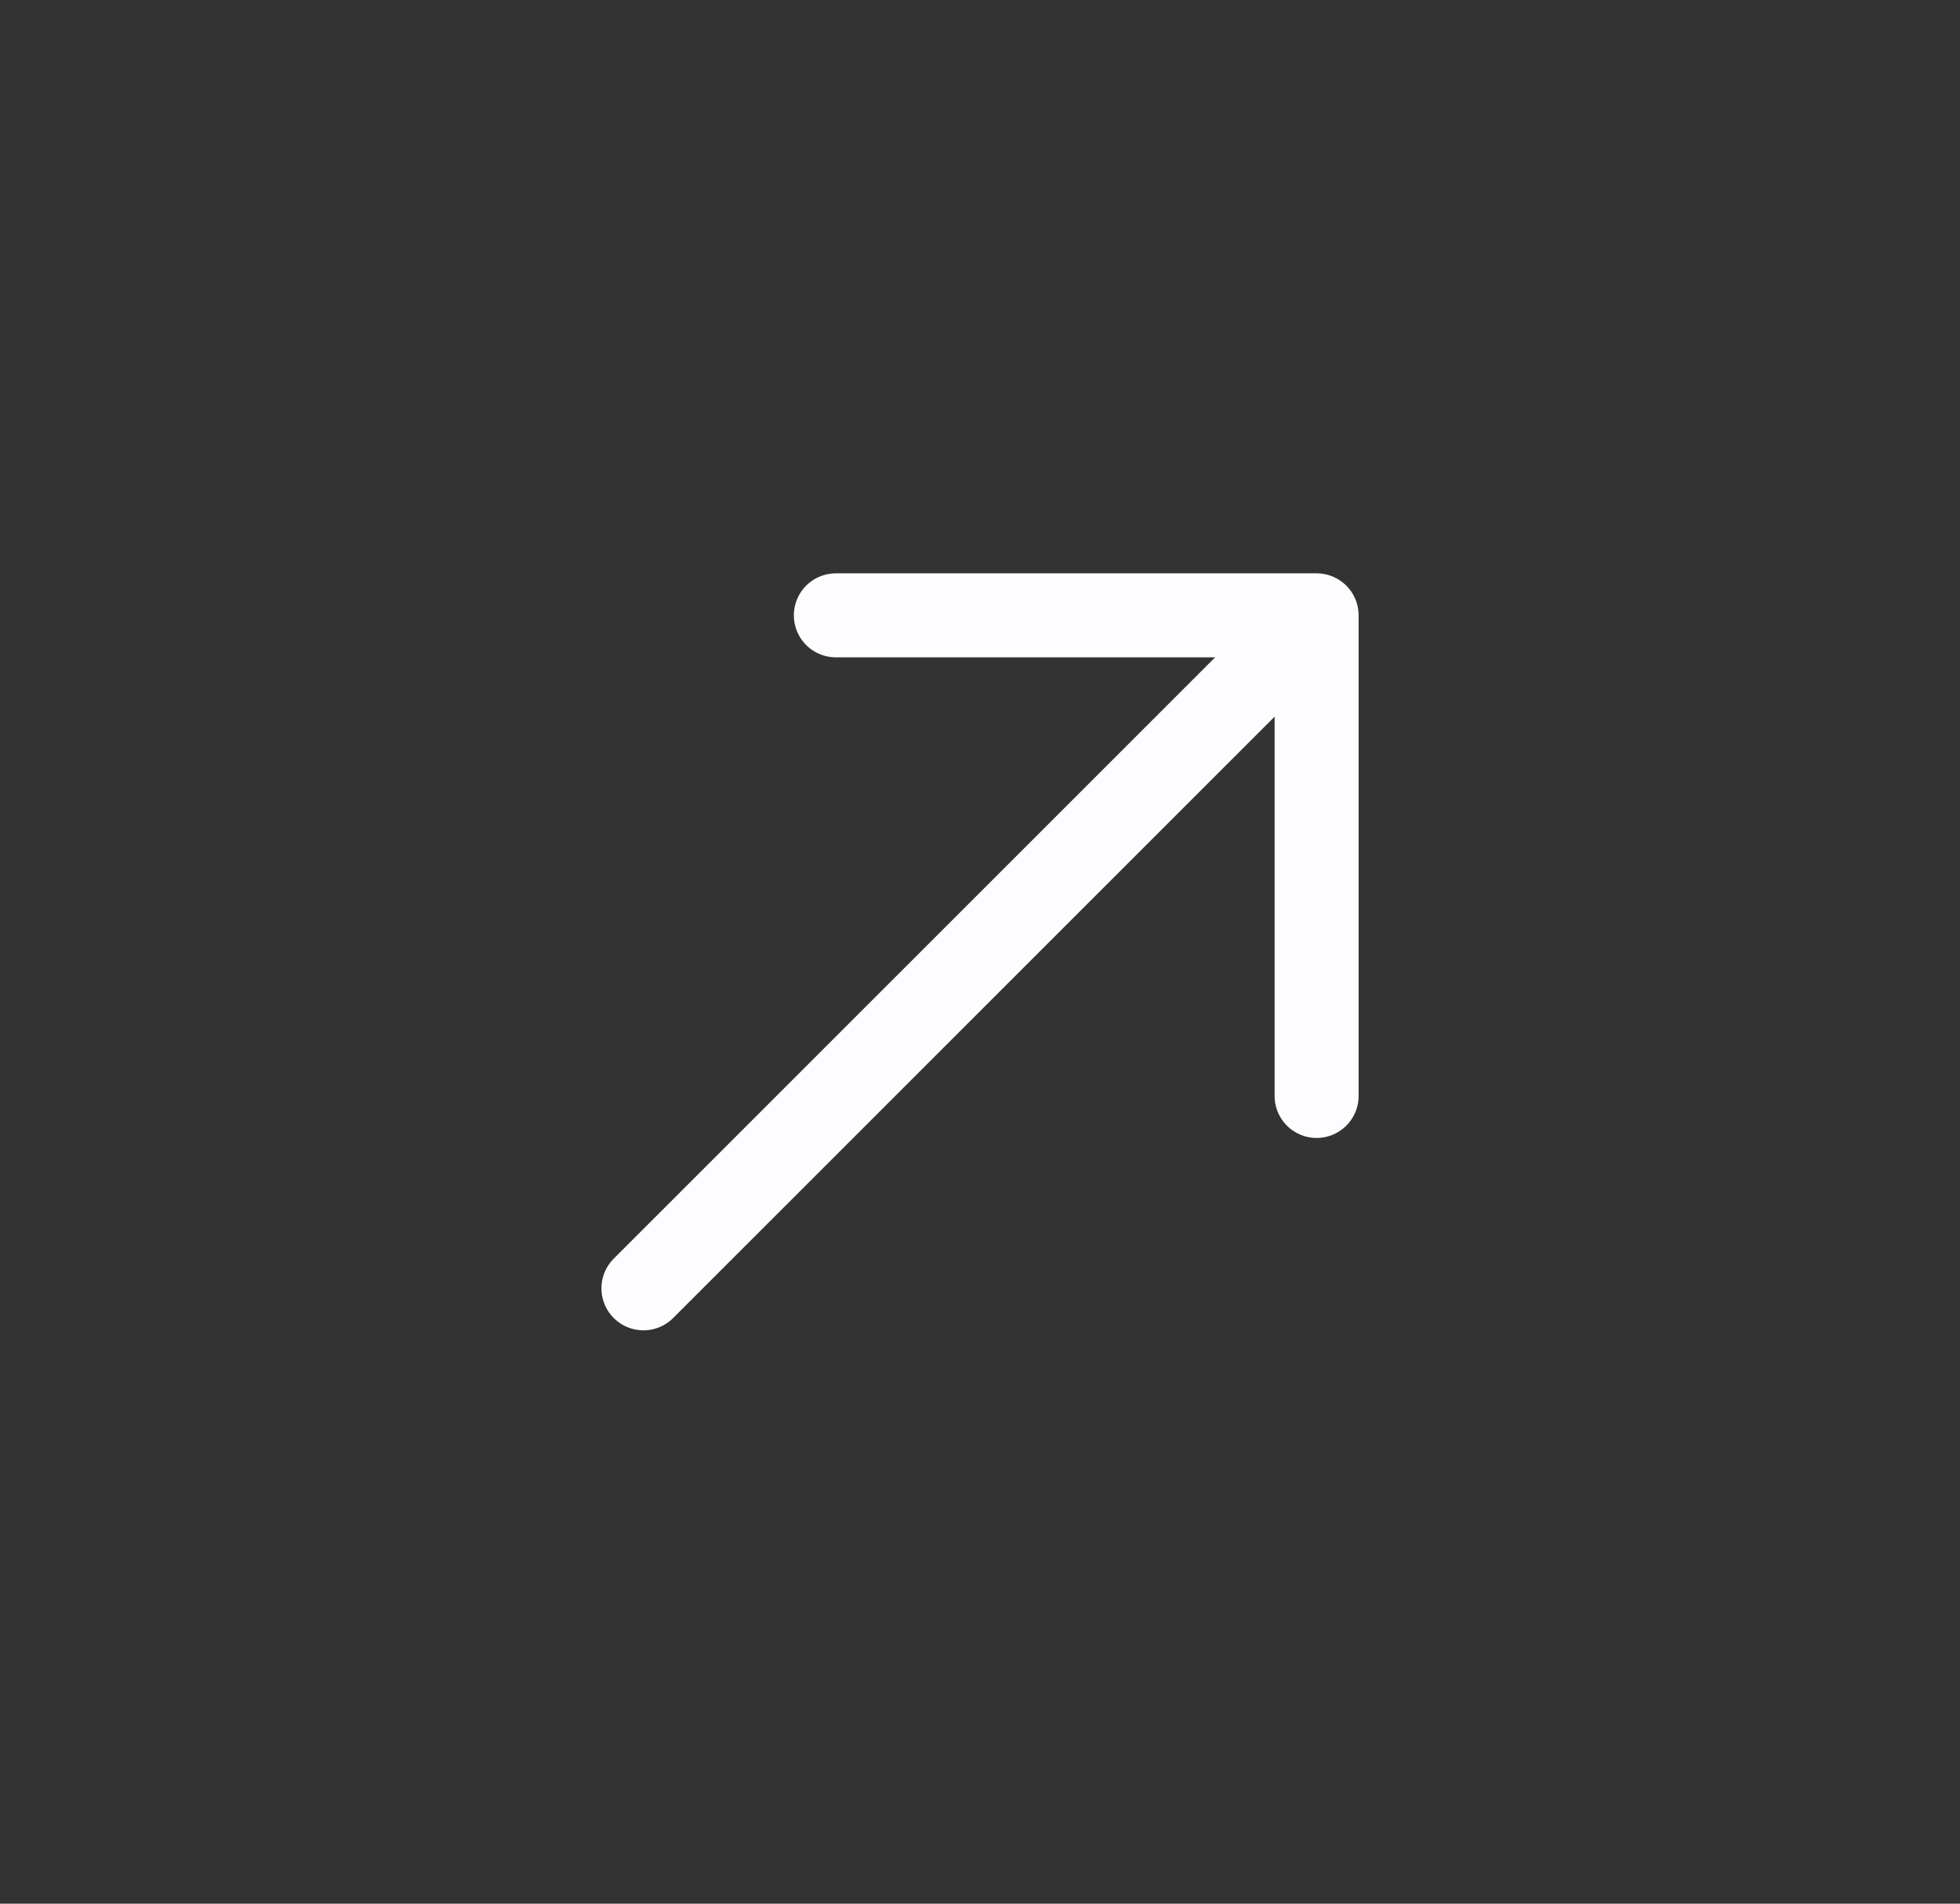 <svg xmlns="http://www.w3.org/2000/svg" width="35" height="34" viewBox="0 0 35 34" fill="none"><rect x="0" y="0" width="35" height="34" fill="#333333" stroke="none"/><path d="M14.926 10.99L23.511 10.99L23.511 19.574" stroke="#FDFDFF" stroke-width="1.5" stroke-miterlimit="10" stroke-linecap="round" stroke-linejoin="round"></path><path d="M11.49 23.01L23.39 11.11" stroke="#FDFDFF" stroke-width="1.5" stroke-miterlimit="10" stroke-linecap="round" stroke-linejoin="round"></path></svg>
